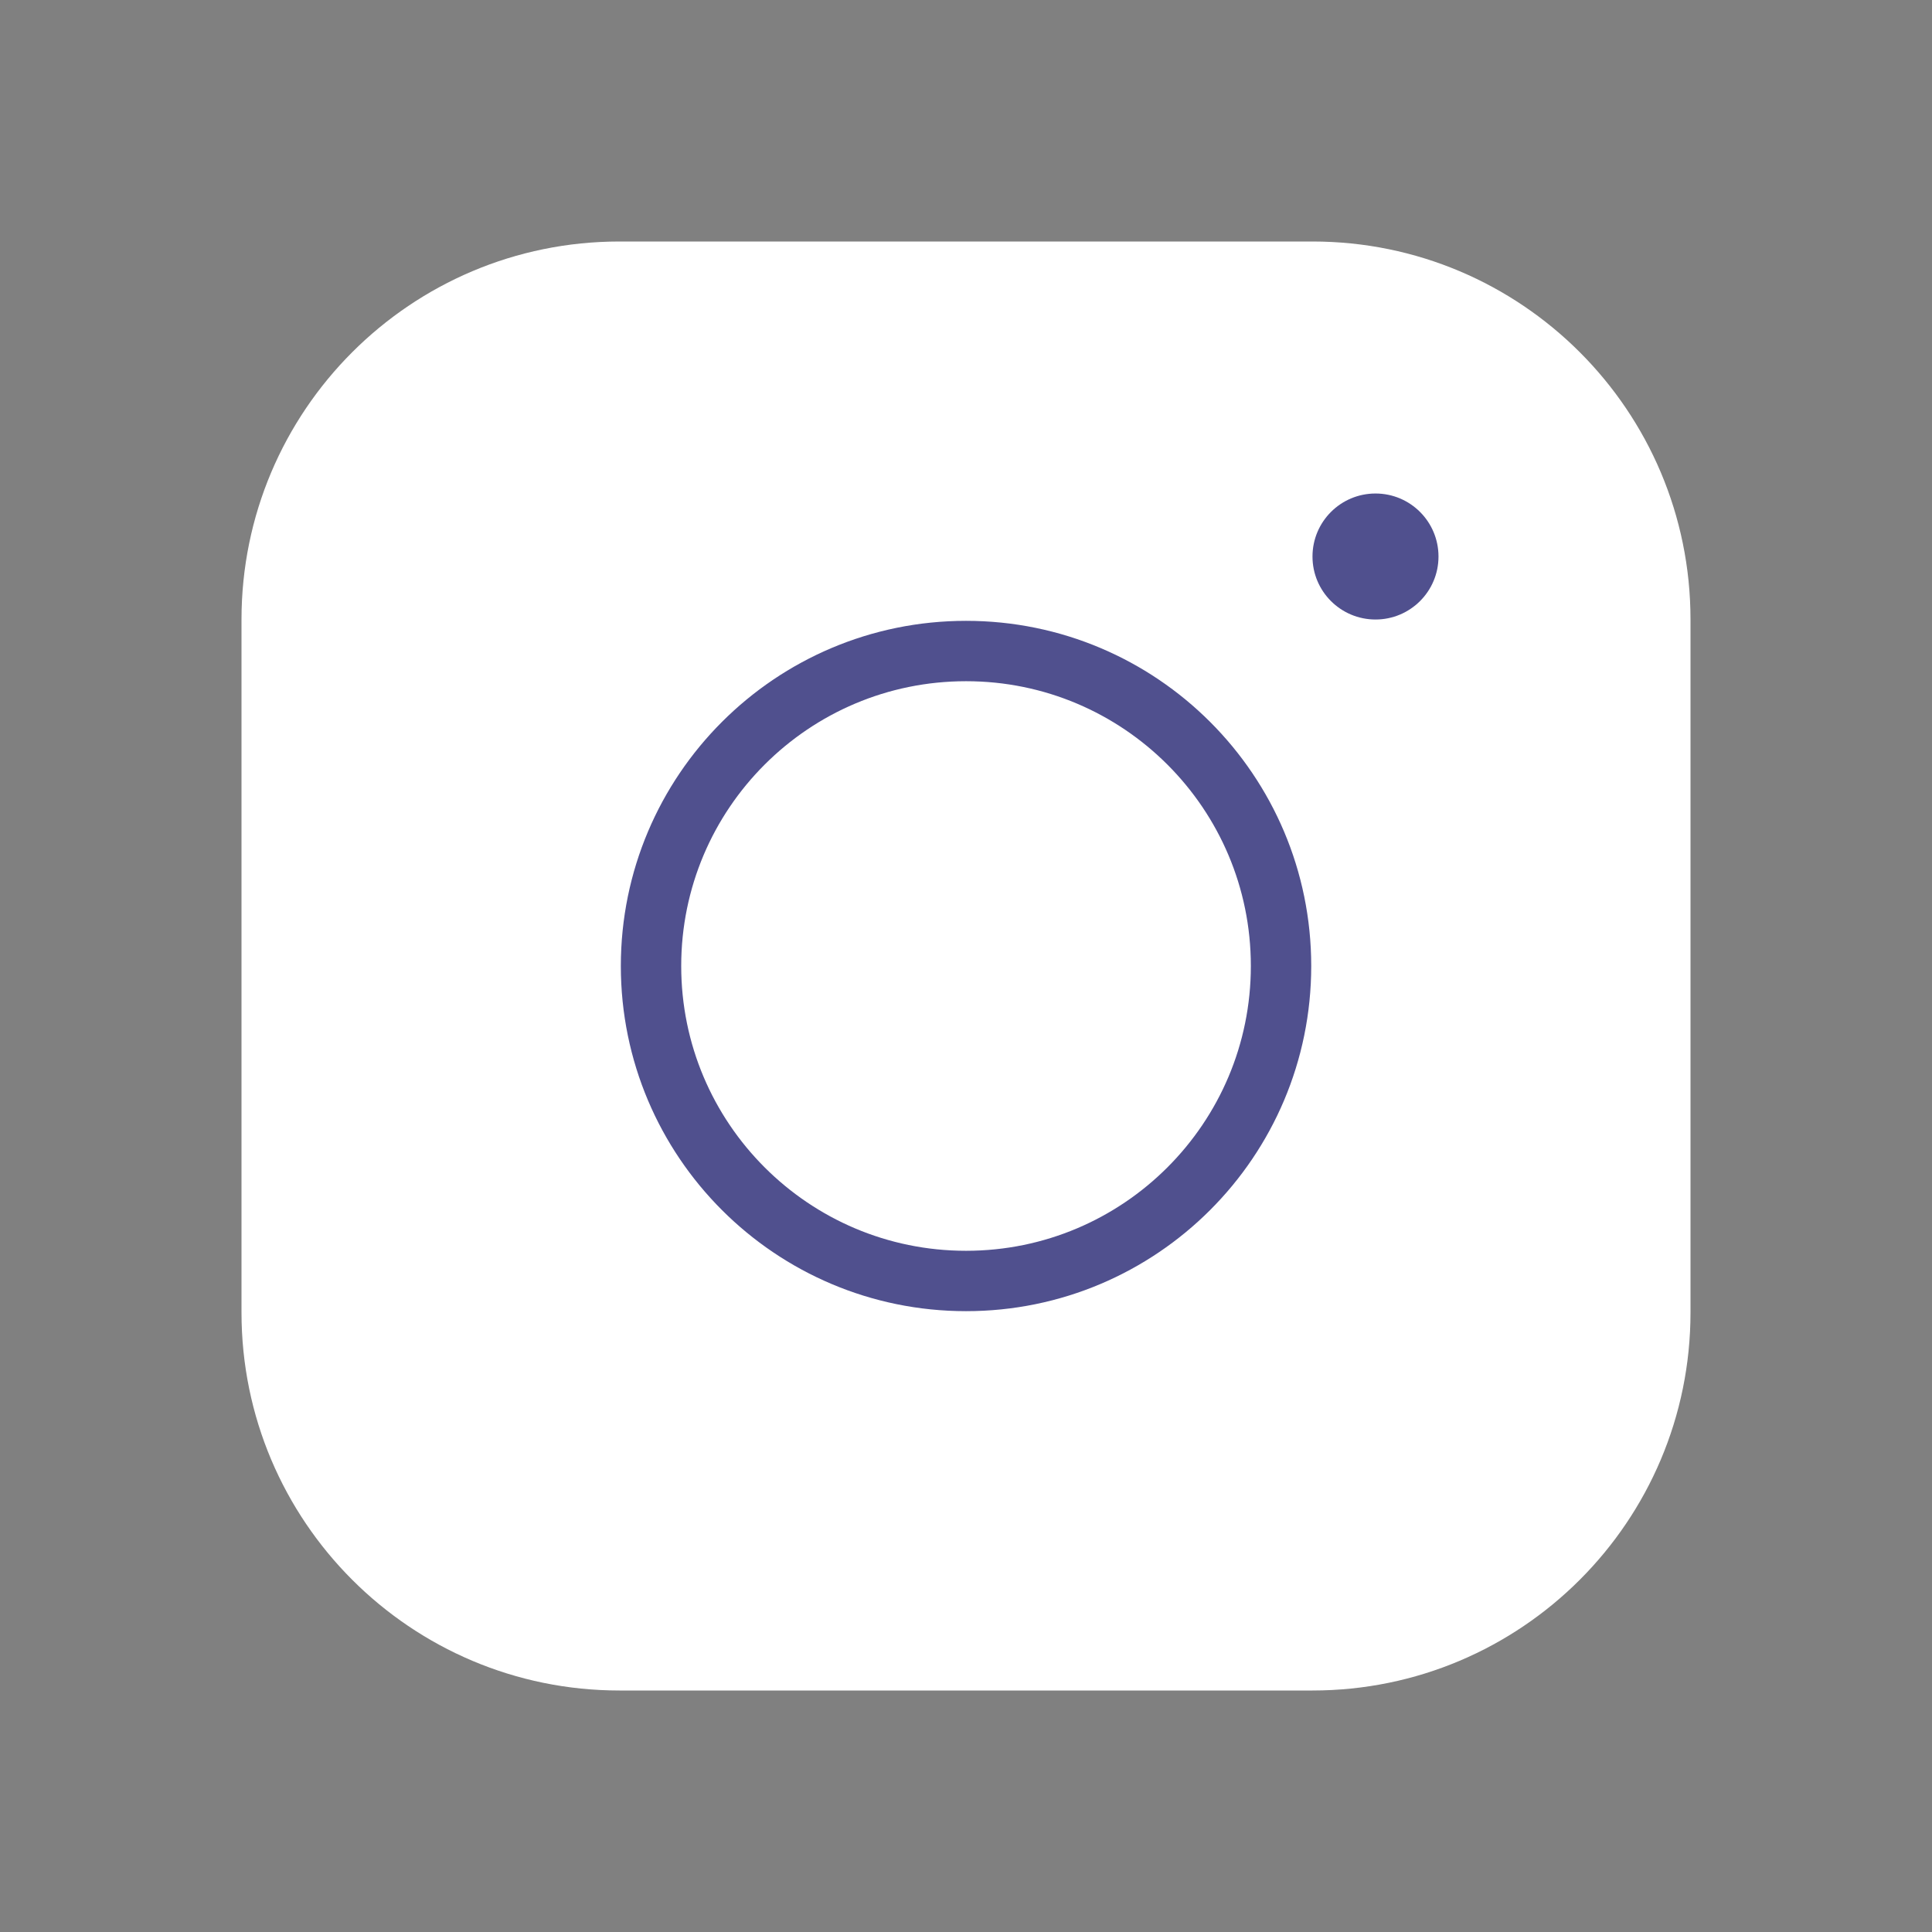 <svg width="32" height="32" viewBox="0 0 32 32" fill="none" xmlns="http://www.w3.org/2000/svg">
<rect x="0" y="0" width="32" height="32" fill="#808080" stroke="none"/>
<g id="9026811_instagram_logo_thin_icon 1">
<g id="Group 65">
<path id="Vector" d="M21.739 4H10.261C6.803 4 4 6.803 4 10.261V21.739C4 25.197 6.803 28 10.261 28H21.739C25.197 28 28 25.197 28 21.739V10.261C28 6.803 25.197 4 21.739 4Z" fill="white"/>
<path id="Vector_2" d="M16.001 21.217C18.882 21.217 21.218 18.881 21.218 16C21.218 13.118 18.882 10.783 16.001 10.783C13.119 10.783 10.783 13.118 10.783 16C10.783 18.881 13.119 21.217 16.001 21.217Z" stroke="#50508E" stroke-linecap="round" stroke-linejoin="round"/>
<path id="Vector_3" d="M22.783 10.261C23.359 10.261 23.826 9.794 23.826 9.218C23.826 8.641 23.359 8.174 22.783 8.174C22.206 8.174 21.739 8.641 21.739 9.218C21.739 9.794 22.206 10.261 22.783 10.261Z" fill="#50508E"/>
</g>
</g>
</svg>
